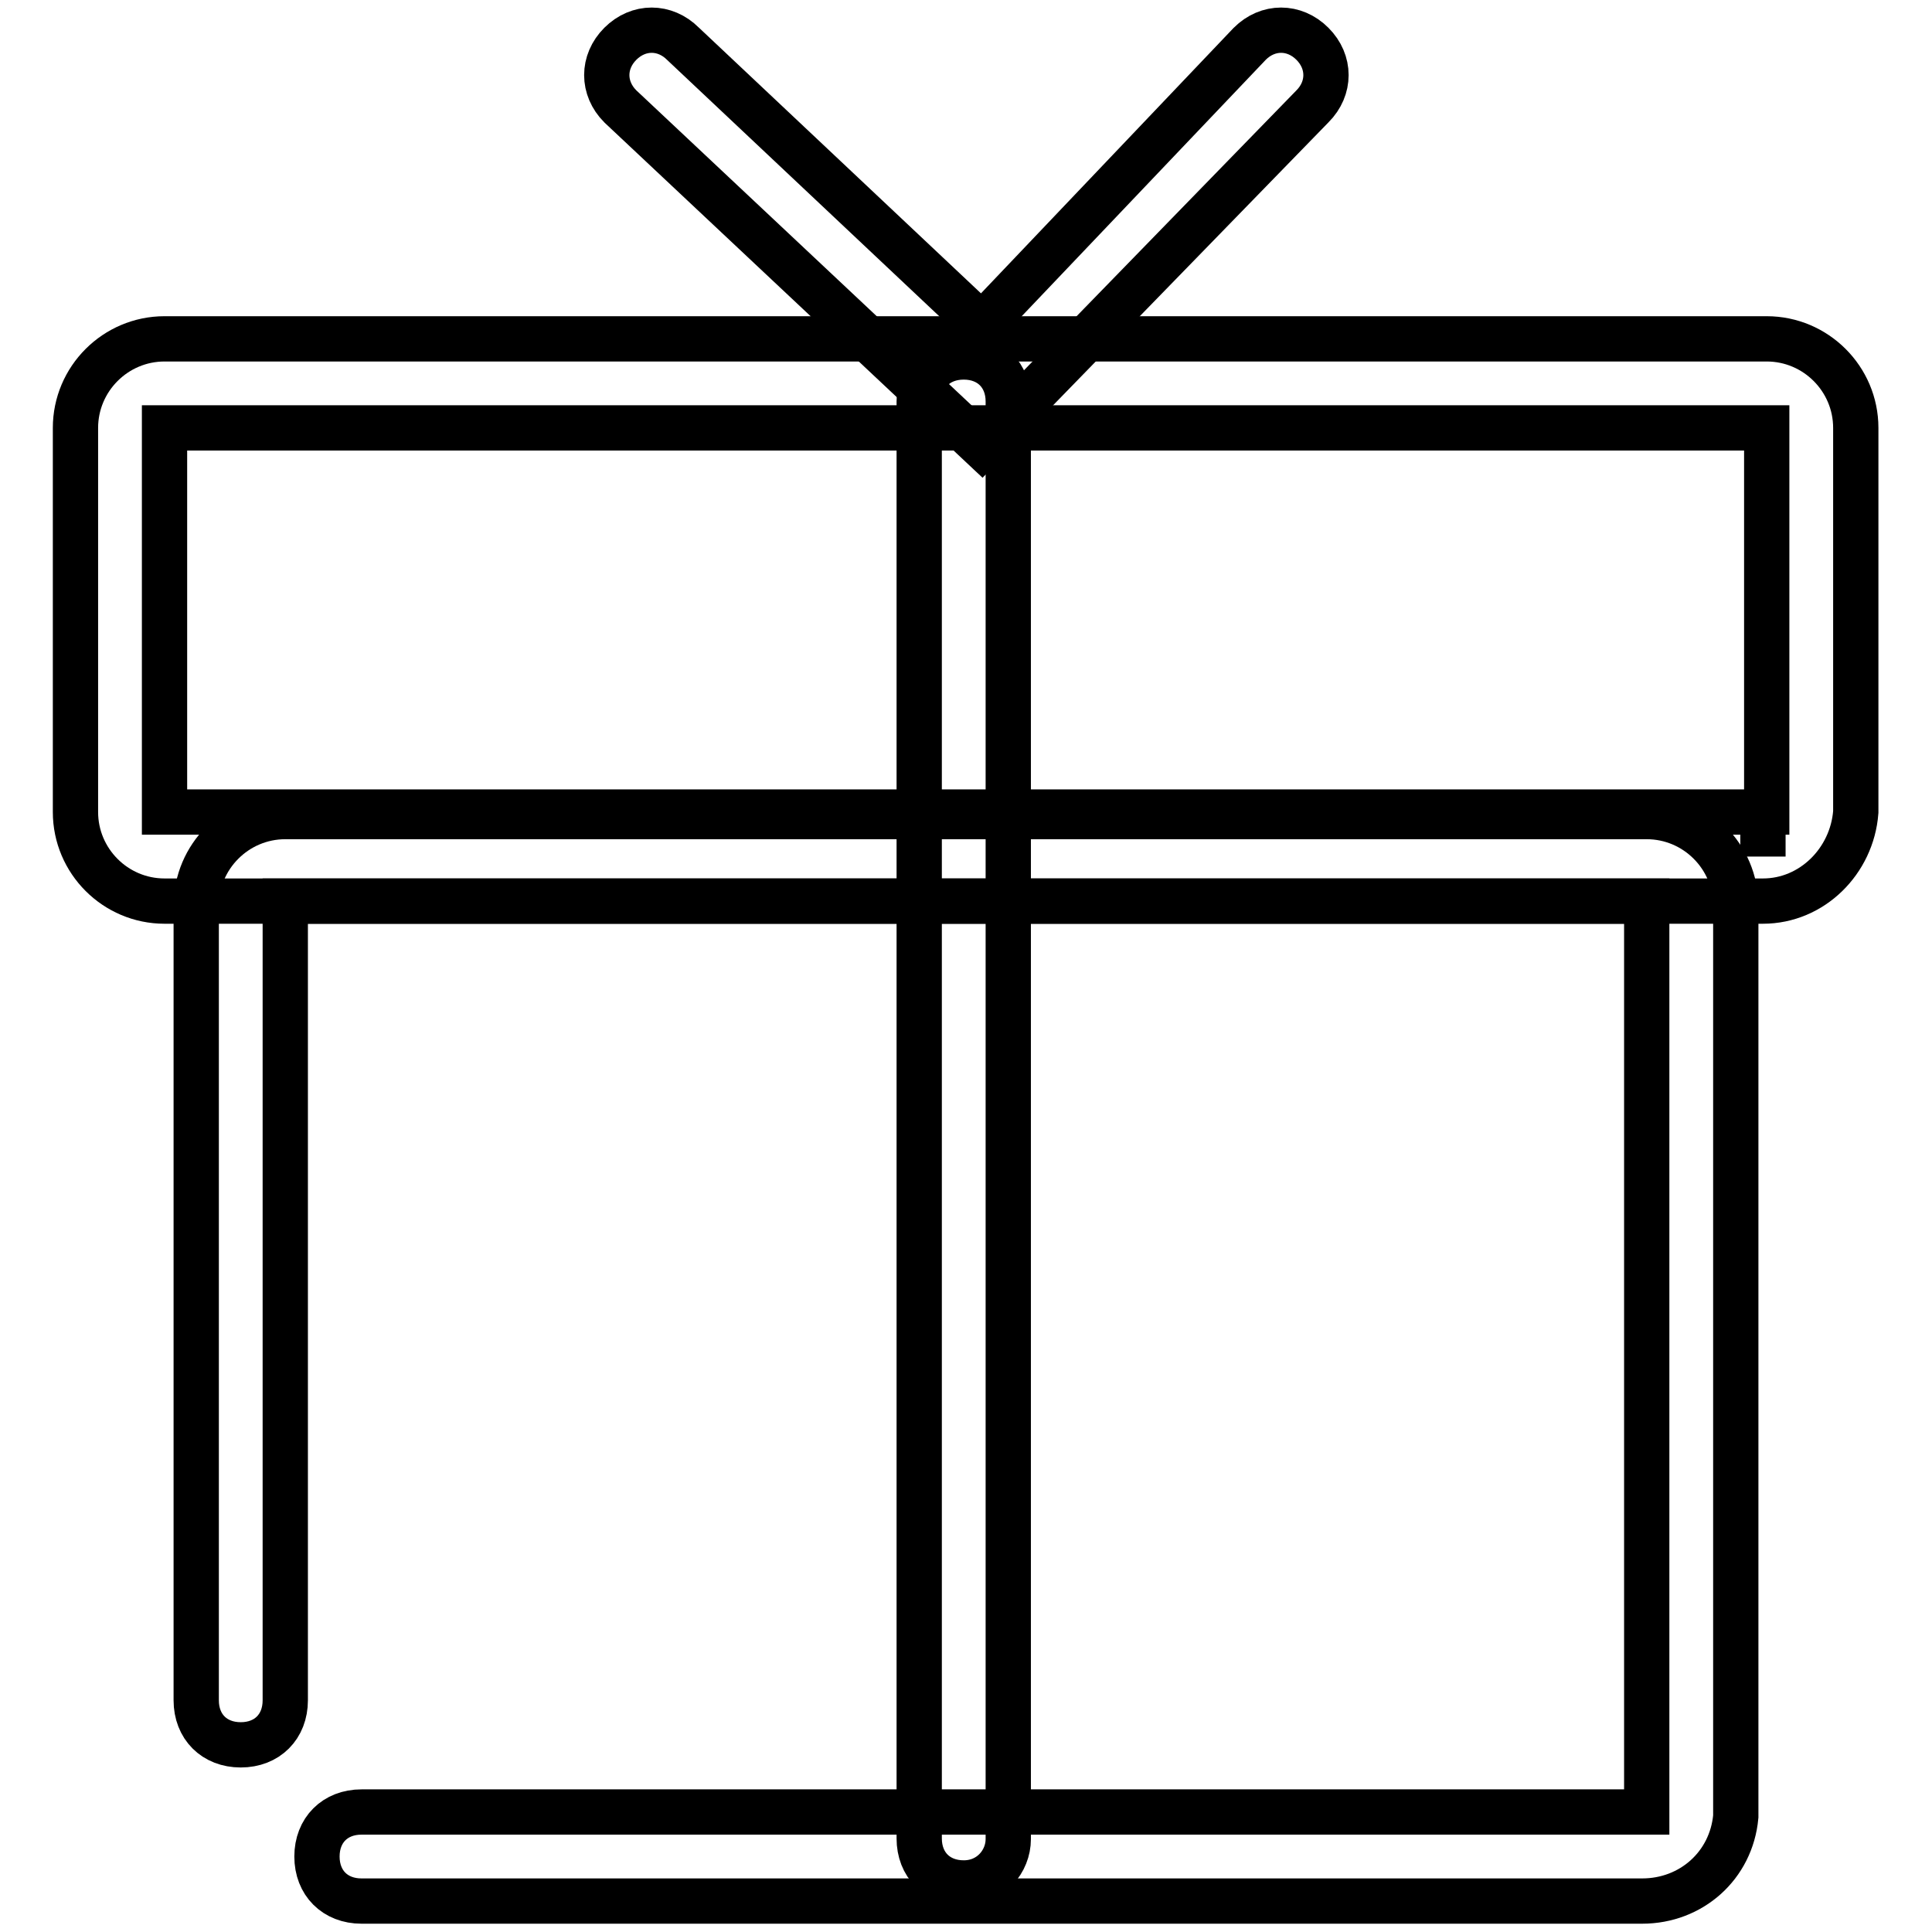 <?xml version="1.0" encoding="utf-8"?>
<!-- Svg Vector Icons : http://www.onlinewebfonts.com/icon -->
<!DOCTYPE svg PUBLIC "-//W3C//DTD SVG 1.1//EN" "http://www.w3.org/Graphics/SVG/1.1/DTD/svg11.dtd">
<svg version="1.1" xmlns="http://www.w3.org/2000/svg" xmlns:xlink="http://www.w3.org/1999/xlink" x="0px" y="0px" viewBox="0 0 256 256" enable-background="new 0 0 256 256" xml:space="preserve">
<g> <path stroke-width="6" fill-opacity="0" stroke="#000000"  d="M233.6,119.4H21.8c-6.5,0-11.8-5.3-11.8-11.8V56.7c0-6.5,5.3-11.8,11.8-11.8h212.3 c6.5,0,11.8,5.3,11.8,11.8v50.9C245.4,114.1,240.1,119.4,233.6,119.4L233.6,119.4z M233.6,107.6v5.9V107.6z M21.8,56.7v50.9h212.3 V56.7H21.8L21.8,56.7z"/> <path stroke-width="6" fill-opacity="0" stroke="#000000"  d="M217.6,251.9H47.9c-3.5,0-5.9-2.4-5.9-5.9c0-3.5,2.4-5.9,5.9-5.9h170.3V119.4H37.8v105.9 c0,3.5-2.4,5.9-5.9,5.9c-3.5,0-5.9-2.4-5.9-5.9V120c0-6.5,5.3-11.8,11.8-11.8h180.4c6.5,0,11.8,5.3,11.8,11.8v120.7 C229.4,247.2,224.1,251.9,217.6,251.9L217.6,251.9z"/> <path stroke-width="6" fill-opacity="0" stroke="#000000"  d="M127.7,249.5c-3.5,0-5.9-2.4-5.9-5.9V53.2c0-3.5,2.4-5.9,5.9-5.9c3.5,0,5.9,2.4,5.9,5.9v190.5 C133.6,246.6,131.3,249.5,127.7,249.5L127.7,249.5z"/> <path stroke-width="6" fill-opacity="0" stroke="#000000"  d="M130.1,59.1l-47.9-45c-2.4-2.4-2.4-5.9,0-8.3c2.4-2.4,5.9-2.4,8.3,0l39.6,37.3l35.5-37.3 c2.4-2.4,5.9-2.4,8.3,0c2.4,2.4,2.4,5.9,0,8.3L130.1,59.1z"/></g>
</svg>